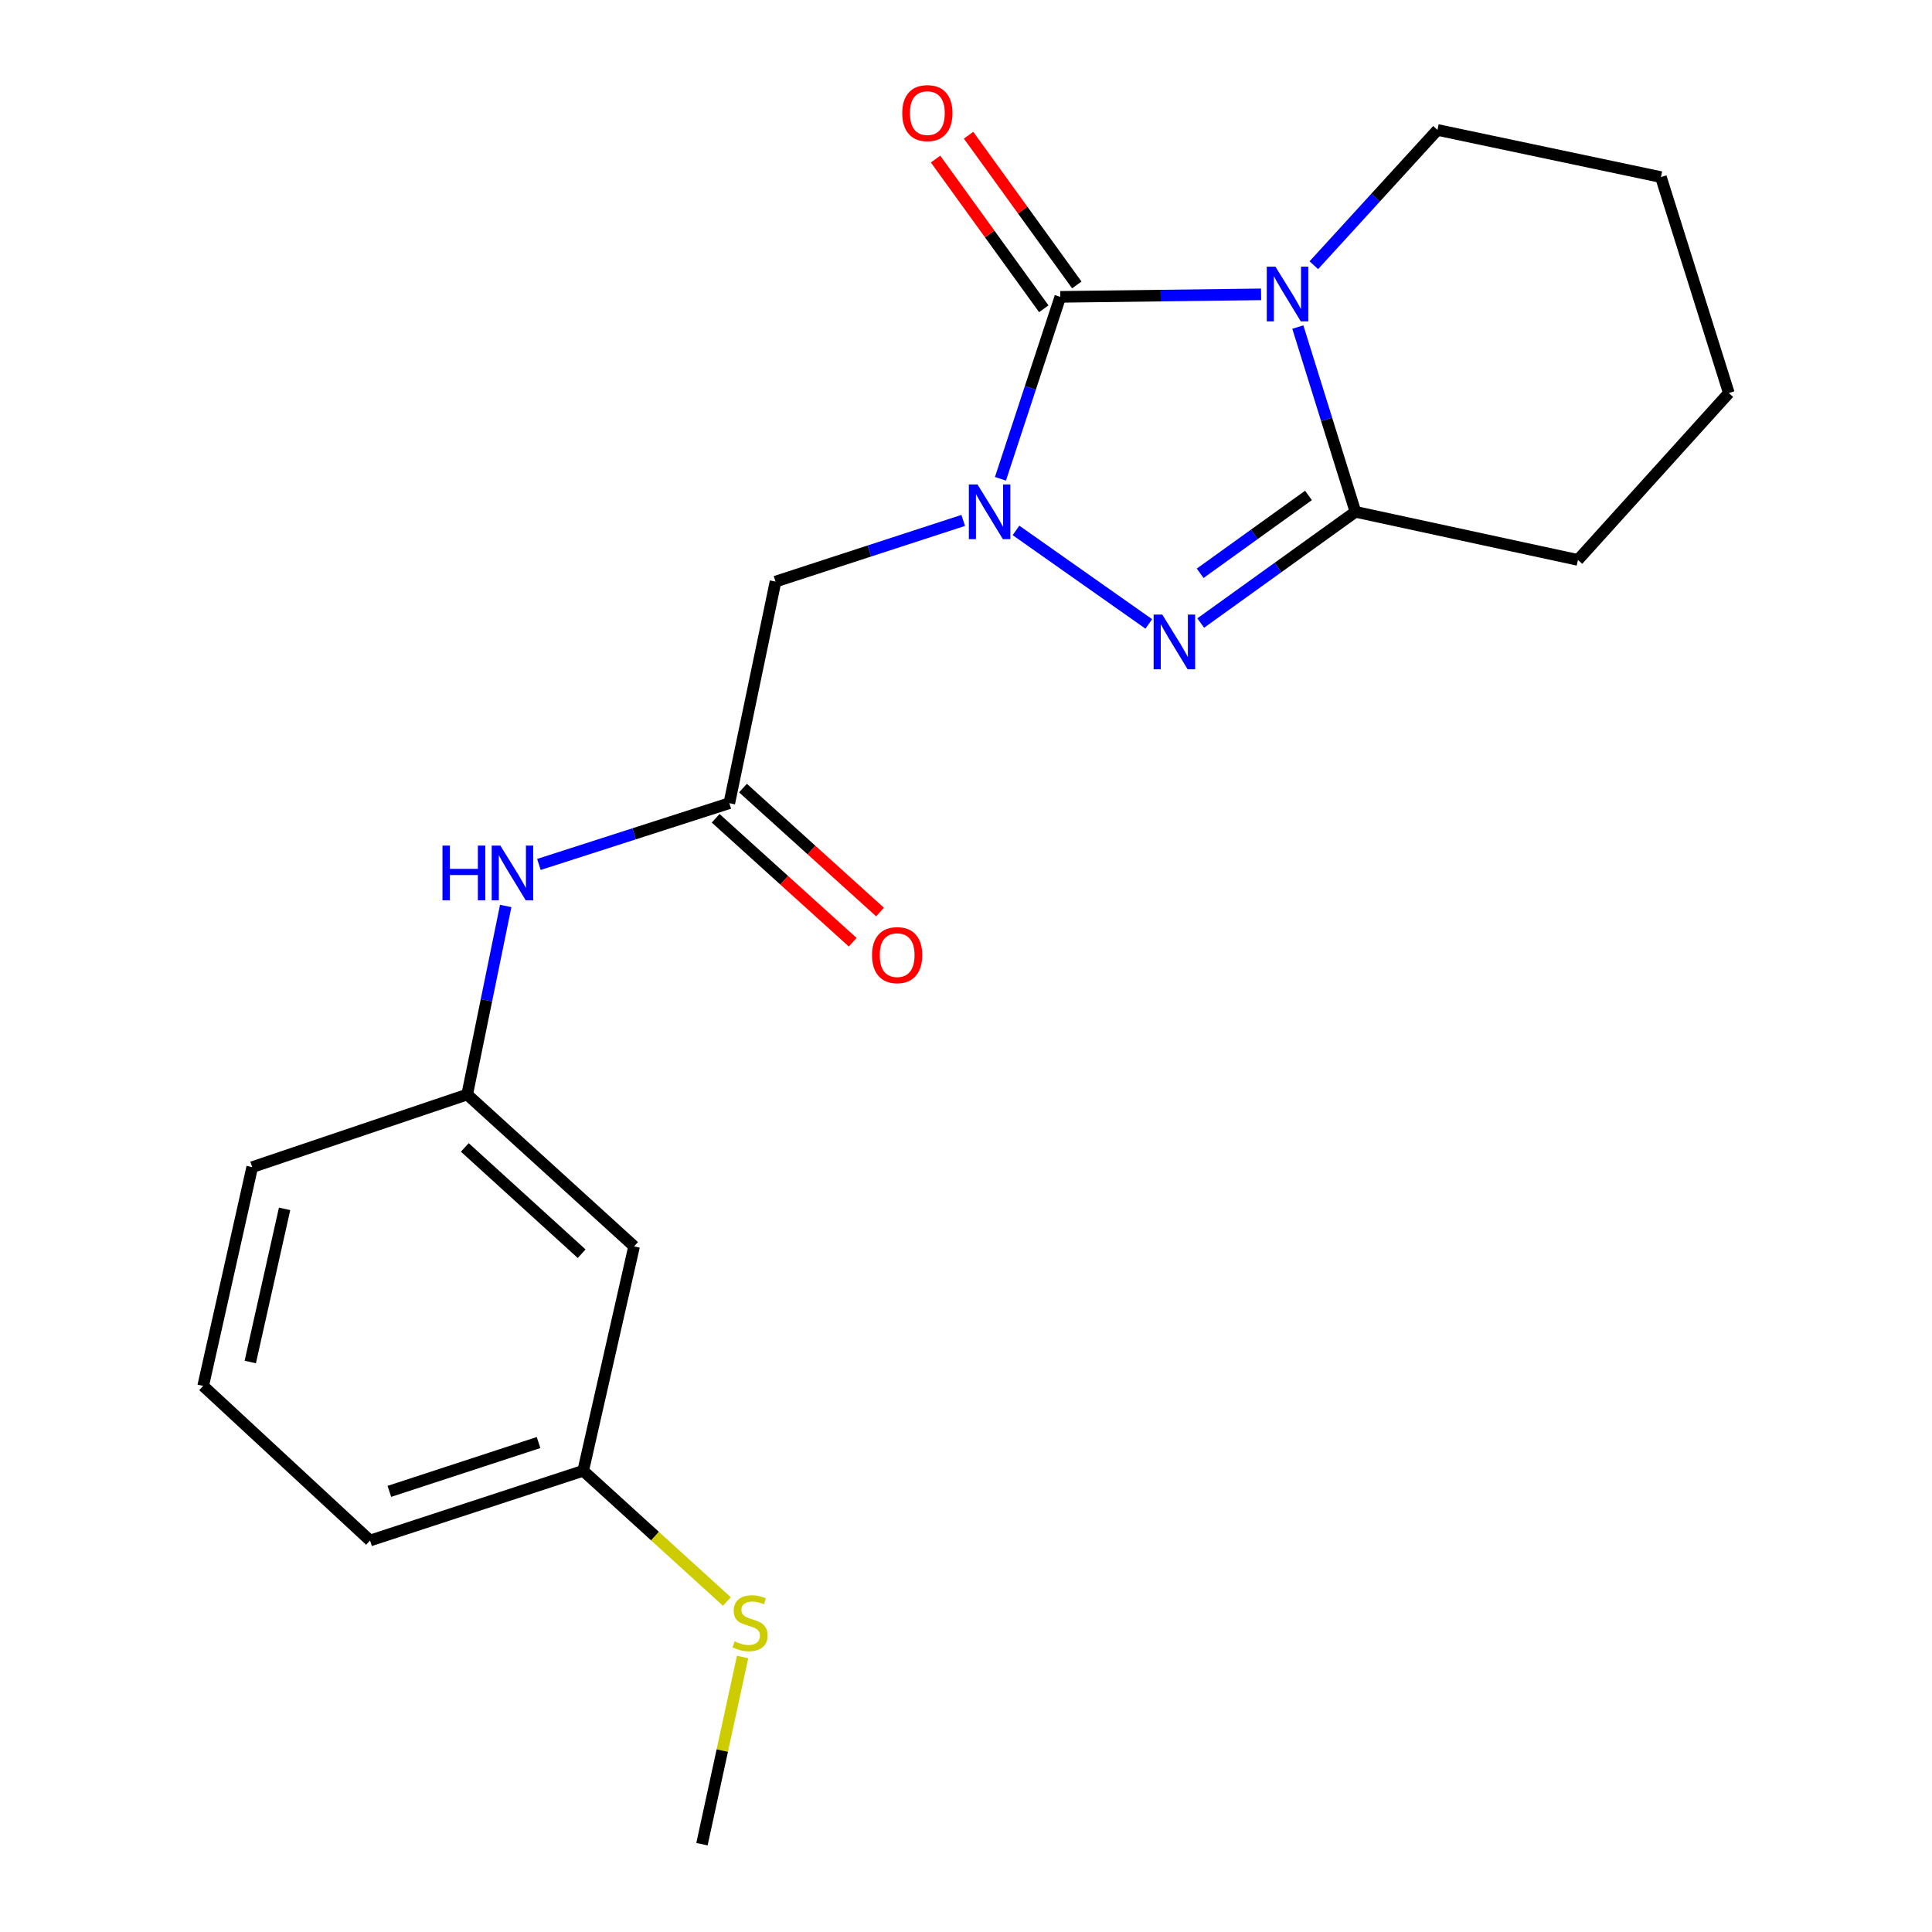 <?xml version='1.0' encoding='iso-8859-1'?>
<svg version='1.1' baseProfile='full'
              xmlns='http://www.w3.org/2000/svg'
                      xmlns:rdkit='http://www.rdkit.org/xml'
                      xmlns:xlink='http://www.w3.org/1999/xlink'
                  xml:space='preserve'
width='1000px' height='1000px' viewBox='0 0 1000 1000'>
<!-- END OF HEADER -->
<rect style='opacity:1.0;fill:#FFFFFF;stroke:none' width='1000' height='1000' x='0' y='0'> </rect>
<path class='bond-1' d='M 652.74,152.35 L 600.775,153.002' style='fill:none;fill-rule:evenodd;stroke:#0000FF;stroke-width:6px;stroke-linecap:butt;stroke-linejoin:miter;stroke-opacity:1' />
<path class='bond-1' d='M 600.775,153.002 L 548.81,153.654' style='fill:none;fill-rule:evenodd;stroke:#000000;stroke-width:6px;stroke-linecap:butt;stroke-linejoin:miter;stroke-opacity:1' />
<path class='bond-3' d='M 671.756,169.291 L 686.666,217.104' style='fill:none;fill-rule:evenodd;stroke:#0000FF;stroke-width:6px;stroke-linecap:butt;stroke-linejoin:miter;stroke-opacity:1' />
<path class='bond-3' d='M 686.666,217.104 L 701.575,264.917' style='fill:none;fill-rule:evenodd;stroke:#000000;stroke-width:6px;stroke-linecap:butt;stroke-linejoin:miter;stroke-opacity:1' />
<path class='bond-11' d='M 680.036,137.278 L 712.031,102.266' style='fill:none;fill-rule:evenodd;stroke:#0000FF;stroke-width:6px;stroke-linecap:butt;stroke-linejoin:miter;stroke-opacity:1' />
<path class='bond-11' d='M 712.031,102.266 L 744.026,67.253' style='fill:none;fill-rule:evenodd;stroke:#000000;stroke-width:6px;stroke-linecap:butt;stroke-linejoin:miter;stroke-opacity:1' />
<path class='bond-0' d='M 517.835,247.829 L 533.322,200.742' style='fill:none;fill-rule:evenodd;stroke:#0000FF;stroke-width:6px;stroke-linecap:butt;stroke-linejoin:miter;stroke-opacity:1' />
<path class='bond-0' d='M 533.322,200.742 L 548.81,153.654' style='fill:none;fill-rule:evenodd;stroke:#000000;stroke-width:6px;stroke-linecap:butt;stroke-linejoin:miter;stroke-opacity:1' />
<path class='bond-4' d='M 498.561,269.367 L 449.984,285.2' style='fill:none;fill-rule:evenodd;stroke:#0000FF;stroke-width:6px;stroke-linecap:butt;stroke-linejoin:miter;stroke-opacity:1' />
<path class='bond-4' d='M 449.984,285.2 L 401.408,301.033' style='fill:none;fill-rule:evenodd;stroke:#000000;stroke-width:6px;stroke-linecap:butt;stroke-linejoin:miter;stroke-opacity:1' />
<path class='bond-21' d='M 525.879,274.54 L 594.62,322.948' style='fill:none;fill-rule:evenodd;stroke:#0000FF;stroke-width:6px;stroke-linecap:butt;stroke-linejoin:miter;stroke-opacity:1' />
<path class='bond-6' d='M 557.351,147.479 L 529.342,108.736' style='fill:none;fill-rule:evenodd;stroke:#000000;stroke-width:6px;stroke-linecap:butt;stroke-linejoin:miter;stroke-opacity:1' />
<path class='bond-6' d='M 529.342,108.736 L 501.333,69.992' style='fill:none;fill-rule:evenodd;stroke:#FF0000;stroke-width:6px;stroke-linecap:butt;stroke-linejoin:miter;stroke-opacity:1' />
<path class='bond-6' d='M 540.269,159.829 L 512.259,121.085' style='fill:none;fill-rule:evenodd;stroke:#000000;stroke-width:6px;stroke-linecap:butt;stroke-linejoin:miter;stroke-opacity:1' />
<path class='bond-6' d='M 512.259,121.085 L 484.25,82.341' style='fill:none;fill-rule:evenodd;stroke:#FF0000;stroke-width:6px;stroke-linecap:butt;stroke-linejoin:miter;stroke-opacity:1' />
<path class='bond-2' d='M 621.492,322.483 L 661.534,293.7' style='fill:none;fill-rule:evenodd;stroke:#0000FF;stroke-width:6px;stroke-linecap:butt;stroke-linejoin:miter;stroke-opacity:1' />
<path class='bond-2' d='M 661.534,293.7 L 701.575,264.917' style='fill:none;fill-rule:evenodd;stroke:#000000;stroke-width:6px;stroke-linecap:butt;stroke-linejoin:miter;stroke-opacity:1' />
<path class='bond-2' d='M 621.201,296.732 L 649.23,276.584' style='fill:none;fill-rule:evenodd;stroke:#0000FF;stroke-width:6px;stroke-linecap:butt;stroke-linejoin:miter;stroke-opacity:1' />
<path class='bond-2' d='M 649.23,276.584 L 677.26,256.436' style='fill:none;fill-rule:evenodd;stroke:#000000;stroke-width:6px;stroke-linecap:butt;stroke-linejoin:miter;stroke-opacity:1' />
<path class='bond-14' d='M 701.575,264.917 L 816.738,289.814' style='fill:none;fill-rule:evenodd;stroke:#000000;stroke-width:6px;stroke-linecap:butt;stroke-linejoin:miter;stroke-opacity:1' />
<path class='bond-5' d='M 401.408,301.033 L 377.495,415.727' style='fill:none;fill-rule:evenodd;stroke:#000000;stroke-width:6px;stroke-linecap:butt;stroke-linejoin:miter;stroke-opacity:1' />
<path class='bond-7' d='M 377.495,415.727 L 328.216,431.583' style='fill:none;fill-rule:evenodd;stroke:#000000;stroke-width:6px;stroke-linecap:butt;stroke-linejoin:miter;stroke-opacity:1' />
<path class='bond-7' d='M 328.216,431.583 L 278.936,447.438' style='fill:none;fill-rule:evenodd;stroke:#0000FF;stroke-width:6px;stroke-linecap:butt;stroke-linejoin:miter;stroke-opacity:1' />
<path class='bond-9' d='M 370.425,423.544 L 405.896,455.624' style='fill:none;fill-rule:evenodd;stroke:#000000;stroke-width:6px;stroke-linecap:butt;stroke-linejoin:miter;stroke-opacity:1' />
<path class='bond-9' d='M 405.896,455.624 L 441.367,487.705' style='fill:none;fill-rule:evenodd;stroke:#FF0000;stroke-width:6px;stroke-linecap:butt;stroke-linejoin:miter;stroke-opacity:1' />
<path class='bond-9' d='M 384.565,407.91 L 420.035,439.99' style='fill:none;fill-rule:evenodd;stroke:#000000;stroke-width:6px;stroke-linecap:butt;stroke-linejoin:miter;stroke-opacity:1' />
<path class='bond-9' d='M 420.035,439.99 L 455.506,472.071' style='fill:none;fill-rule:evenodd;stroke:#FF0000;stroke-width:6px;stroke-linecap:butt;stroke-linejoin:miter;stroke-opacity:1' />
<path class='bond-8' d='M 261.757,468.929 L 251.786,517.727' style='fill:none;fill-rule:evenodd;stroke:#0000FF;stroke-width:6px;stroke-linecap:butt;stroke-linejoin:miter;stroke-opacity:1' />
<path class='bond-8' d='M 251.786,517.727 L 241.815,566.525' style='fill:none;fill-rule:evenodd;stroke:#000000;stroke-width:6px;stroke-linecap:butt;stroke-linejoin:miter;stroke-opacity:1' />
<path class='bond-10' d='M 241.815,566.525 L 328.205,645.115' style='fill:none;fill-rule:evenodd;stroke:#000000;stroke-width:6px;stroke-linecap:butt;stroke-linejoin:miter;stroke-opacity:1' />
<path class='bond-10' d='M 240.589,593.906 L 301.062,648.919' style='fill:none;fill-rule:evenodd;stroke:#000000;stroke-width:6px;stroke-linecap:butt;stroke-linejoin:miter;stroke-opacity:1' />
<path class='bond-16' d='M 241.815,566.525 L 130.541,604.104' style='fill:none;fill-rule:evenodd;stroke:#000000;stroke-width:6px;stroke-linecap:butt;stroke-linejoin:miter;stroke-opacity:1' />
<path class='bond-12' d='M 328.205,645.115 L 301.856,761.273' style='fill:none;fill-rule:evenodd;stroke:#000000;stroke-width:6px;stroke-linecap:butt;stroke-linejoin:miter;stroke-opacity:1' />
<path class='bond-19' d='M 744.026,67.253 L 859.693,91.658' style='fill:none;fill-rule:evenodd;stroke:#000000;stroke-width:6px;stroke-linecap:butt;stroke-linejoin:miter;stroke-opacity:1' />
<path class='bond-13' d='M 301.856,761.273 L 339.045,795.104' style='fill:none;fill-rule:evenodd;stroke:#000000;stroke-width:6px;stroke-linecap:butt;stroke-linejoin:miter;stroke-opacity:1' />
<path class='bond-13' d='M 339.045,795.104 L 376.234,828.936' style='fill:none;fill-rule:evenodd;stroke:#CCCC00;stroke-width:6px;stroke-linecap:butt;stroke-linejoin:miter;stroke-opacity:1' />
<path class='bond-23' d='M 301.856,761.273 L 191.542,797.377' style='fill:none;fill-rule:evenodd;stroke:#000000;stroke-width:6px;stroke-linecap:butt;stroke-linejoin:miter;stroke-opacity:1' />
<path class='bond-23' d='M 278.752,746.655 L 201.532,771.928' style='fill:none;fill-rule:evenodd;stroke:#000000;stroke-width:6px;stroke-linecap:butt;stroke-linejoin:miter;stroke-opacity:1' />
<path class='bond-18' d='M 384.367,857.665 L 373.852,906.105' style='fill:none;fill-rule:evenodd;stroke:#CCCC00;stroke-width:6px;stroke-linecap:butt;stroke-linejoin:miter;stroke-opacity:1' />
<path class='bond-18' d='M 373.852,906.105 L 363.337,954.545' style='fill:none;fill-rule:evenodd;stroke:#000000;stroke-width:6px;stroke-linecap:butt;stroke-linejoin:miter;stroke-opacity:1' />
<path class='bond-22' d='M 816.738,289.814 L 894.836,203.436' style='fill:none;fill-rule:evenodd;stroke:#000000;stroke-width:6px;stroke-linecap:butt;stroke-linejoin:miter;stroke-opacity:1' />
<path class='bond-15' d='M 105.164,717.346 L 130.541,604.104' style='fill:none;fill-rule:evenodd;stroke:#000000;stroke-width:6px;stroke-linecap:butt;stroke-linejoin:miter;stroke-opacity:1' />
<path class='bond-15' d='M 129.539,704.969 L 147.303,625.7' style='fill:none;fill-rule:evenodd;stroke:#000000;stroke-width:6px;stroke-linecap:butt;stroke-linejoin:miter;stroke-opacity:1' />
<path class='bond-17' d='M 105.164,717.346 L 191.542,797.377' style='fill:none;fill-rule:evenodd;stroke:#000000;stroke-width:6px;stroke-linecap:butt;stroke-linejoin:miter;stroke-opacity:1' />
<path class='bond-20' d='M 859.693,91.658 L 894.836,203.436' style='fill:none;fill-rule:evenodd;stroke:#000000;stroke-width:6px;stroke-linecap:butt;stroke-linejoin:miter;stroke-opacity:1' />
<path  class='atom-0' d='M 660.16 138.019
L 669.44 153.019
Q 670.36 154.499, 671.84 157.179
Q 673.32 159.859, 673.4 160.019
L 673.4 138.019
L 677.16 138.019
L 677.16 166.339
L 673.28 166.339
L 663.32 149.939
Q 662.16 148.019, 660.92 145.819
Q 659.72 143.619, 659.36 142.939
L 659.36 166.339
L 655.68 166.339
L 655.68 138.019
L 660.16 138.019
' fill='#0000FF'/>
<path  class='atom-1' d='M 505.954 250.757
L 515.234 265.757
Q 516.154 267.237, 517.634 269.917
Q 519.114 272.597, 519.194 272.757
L 519.194 250.757
L 522.954 250.757
L 522.954 279.077
L 519.074 279.077
L 509.114 262.677
Q 507.954 260.757, 506.714 258.557
Q 505.514 256.357, 505.154 255.677
L 505.154 279.077
L 501.474 279.077
L 501.474 250.757
L 505.954 250.757
' fill='#0000FF'/>
<path  class='atom-3' d='M 601.607 318.117
L 610.887 333.117
Q 611.807 334.597, 613.287 337.277
Q 614.767 339.957, 614.847 340.117
L 614.847 318.117
L 618.607 318.117
L 618.607 346.437
L 614.727 346.437
L 604.767 330.037
Q 603.607 328.117, 602.367 325.917
Q 601.167 323.717, 600.807 323.037
L 600.807 346.437
L 597.127 346.437
L 597.127 318.117
L 601.607 318.117
' fill='#0000FF'/>
<path  class='atom-7' d='M 466.998 58.55
Q 466.998 51.75, 470.358 47.95
Q 473.718 44.15, 479.998 44.15
Q 486.278 44.15, 489.638 47.95
Q 492.998 51.75, 492.998 58.55
Q 492.998 65.43, 489.598 69.35
Q 486.198 73.23, 479.998 73.23
Q 473.758 73.23, 470.358 69.35
Q 466.998 65.47, 466.998 58.55
M 479.998 70.03
Q 484.318 70.03, 486.638 67.15
Q 488.998 64.23, 488.998 58.55
Q 488.998 52.99, 486.638 50.19
Q 484.318 47.35, 479.998 47.35
Q 475.678 47.35, 473.318 50.15
Q 470.998 52.95, 470.998 58.55
Q 470.998 64.27, 473.318 67.15
Q 475.678 70.03, 479.998 70.03
' fill='#FF0000'/>
<path  class='atom-8' d='M 229.028 437.682
L 232.868 437.682
L 232.868 449.722
L 247.348 449.722
L 247.348 437.682
L 251.188 437.682
L 251.188 466.002
L 247.348 466.002
L 247.348 452.922
L 232.868 452.922
L 232.868 466.002
L 229.028 466.002
L 229.028 437.682
' fill='#0000FF'/>
<path  class='atom-8' d='M 258.988 437.682
L 268.268 452.682
Q 269.188 454.162, 270.668 456.842
Q 272.148 459.522, 272.228 459.682
L 272.228 437.682
L 275.988 437.682
L 275.988 466.002
L 272.108 466.002
L 262.148 449.602
Q 260.988 447.682, 259.748 445.482
Q 258.548 443.282, 258.188 442.602
L 258.188 466.002
L 254.508 466.002
L 254.508 437.682
L 258.988 437.682
' fill='#0000FF'/>
<path  class='atom-10' d='M 451.364 494.374
Q 451.364 487.574, 454.724 483.774
Q 458.084 479.974, 464.364 479.974
Q 470.644 479.974, 474.004 483.774
Q 477.364 487.574, 477.364 494.374
Q 477.364 501.254, 473.964 505.174
Q 470.564 509.054, 464.364 509.054
Q 458.124 509.054, 454.724 505.174
Q 451.364 501.294, 451.364 494.374
M 464.364 505.854
Q 468.684 505.854, 471.004 502.974
Q 473.364 500.054, 473.364 494.374
Q 473.364 488.814, 471.004 486.014
Q 468.684 483.174, 464.364 483.174
Q 460.044 483.174, 457.684 485.974
Q 455.364 488.774, 455.364 494.374
Q 455.364 500.094, 457.684 502.974
Q 460.044 505.854, 464.364 505.854
' fill='#FF0000'/>
<path  class='atom-14' d='M 380.234 849.571
Q 380.554 849.691, 381.874 850.251
Q 383.194 850.811, 384.634 851.171
Q 386.114 851.491, 387.554 851.491
Q 390.234 851.491, 391.794 850.211
Q 393.354 848.891, 393.354 846.611
Q 393.354 845.051, 392.554 844.091
Q 391.794 843.131, 390.594 842.611
Q 389.394 842.091, 387.394 841.491
Q 384.874 840.731, 383.354 840.011
Q 381.874 839.291, 380.794 837.771
Q 379.754 836.251, 379.754 833.691
Q 379.754 830.131, 382.154 827.931
Q 384.594 825.731, 389.394 825.731
Q 392.674 825.731, 396.394 827.291
L 395.474 830.371
Q 392.074 828.971, 389.514 828.971
Q 386.754 828.971, 385.234 830.131
Q 383.714 831.251, 383.754 833.211
Q 383.754 834.731, 384.514 835.651
Q 385.314 836.571, 386.434 837.091
Q 387.594 837.611, 389.514 838.211
Q 392.074 839.011, 393.594 839.811
Q 395.114 840.611, 396.194 842.251
Q 397.314 843.851, 397.314 846.611
Q 397.314 850.531, 394.674 852.651
Q 392.074 854.731, 387.714 854.731
Q 385.194 854.731, 383.274 854.171
Q 381.394 853.651, 379.154 852.731
L 380.234 849.571
' fill='#CCCC00'/>
</svg>
